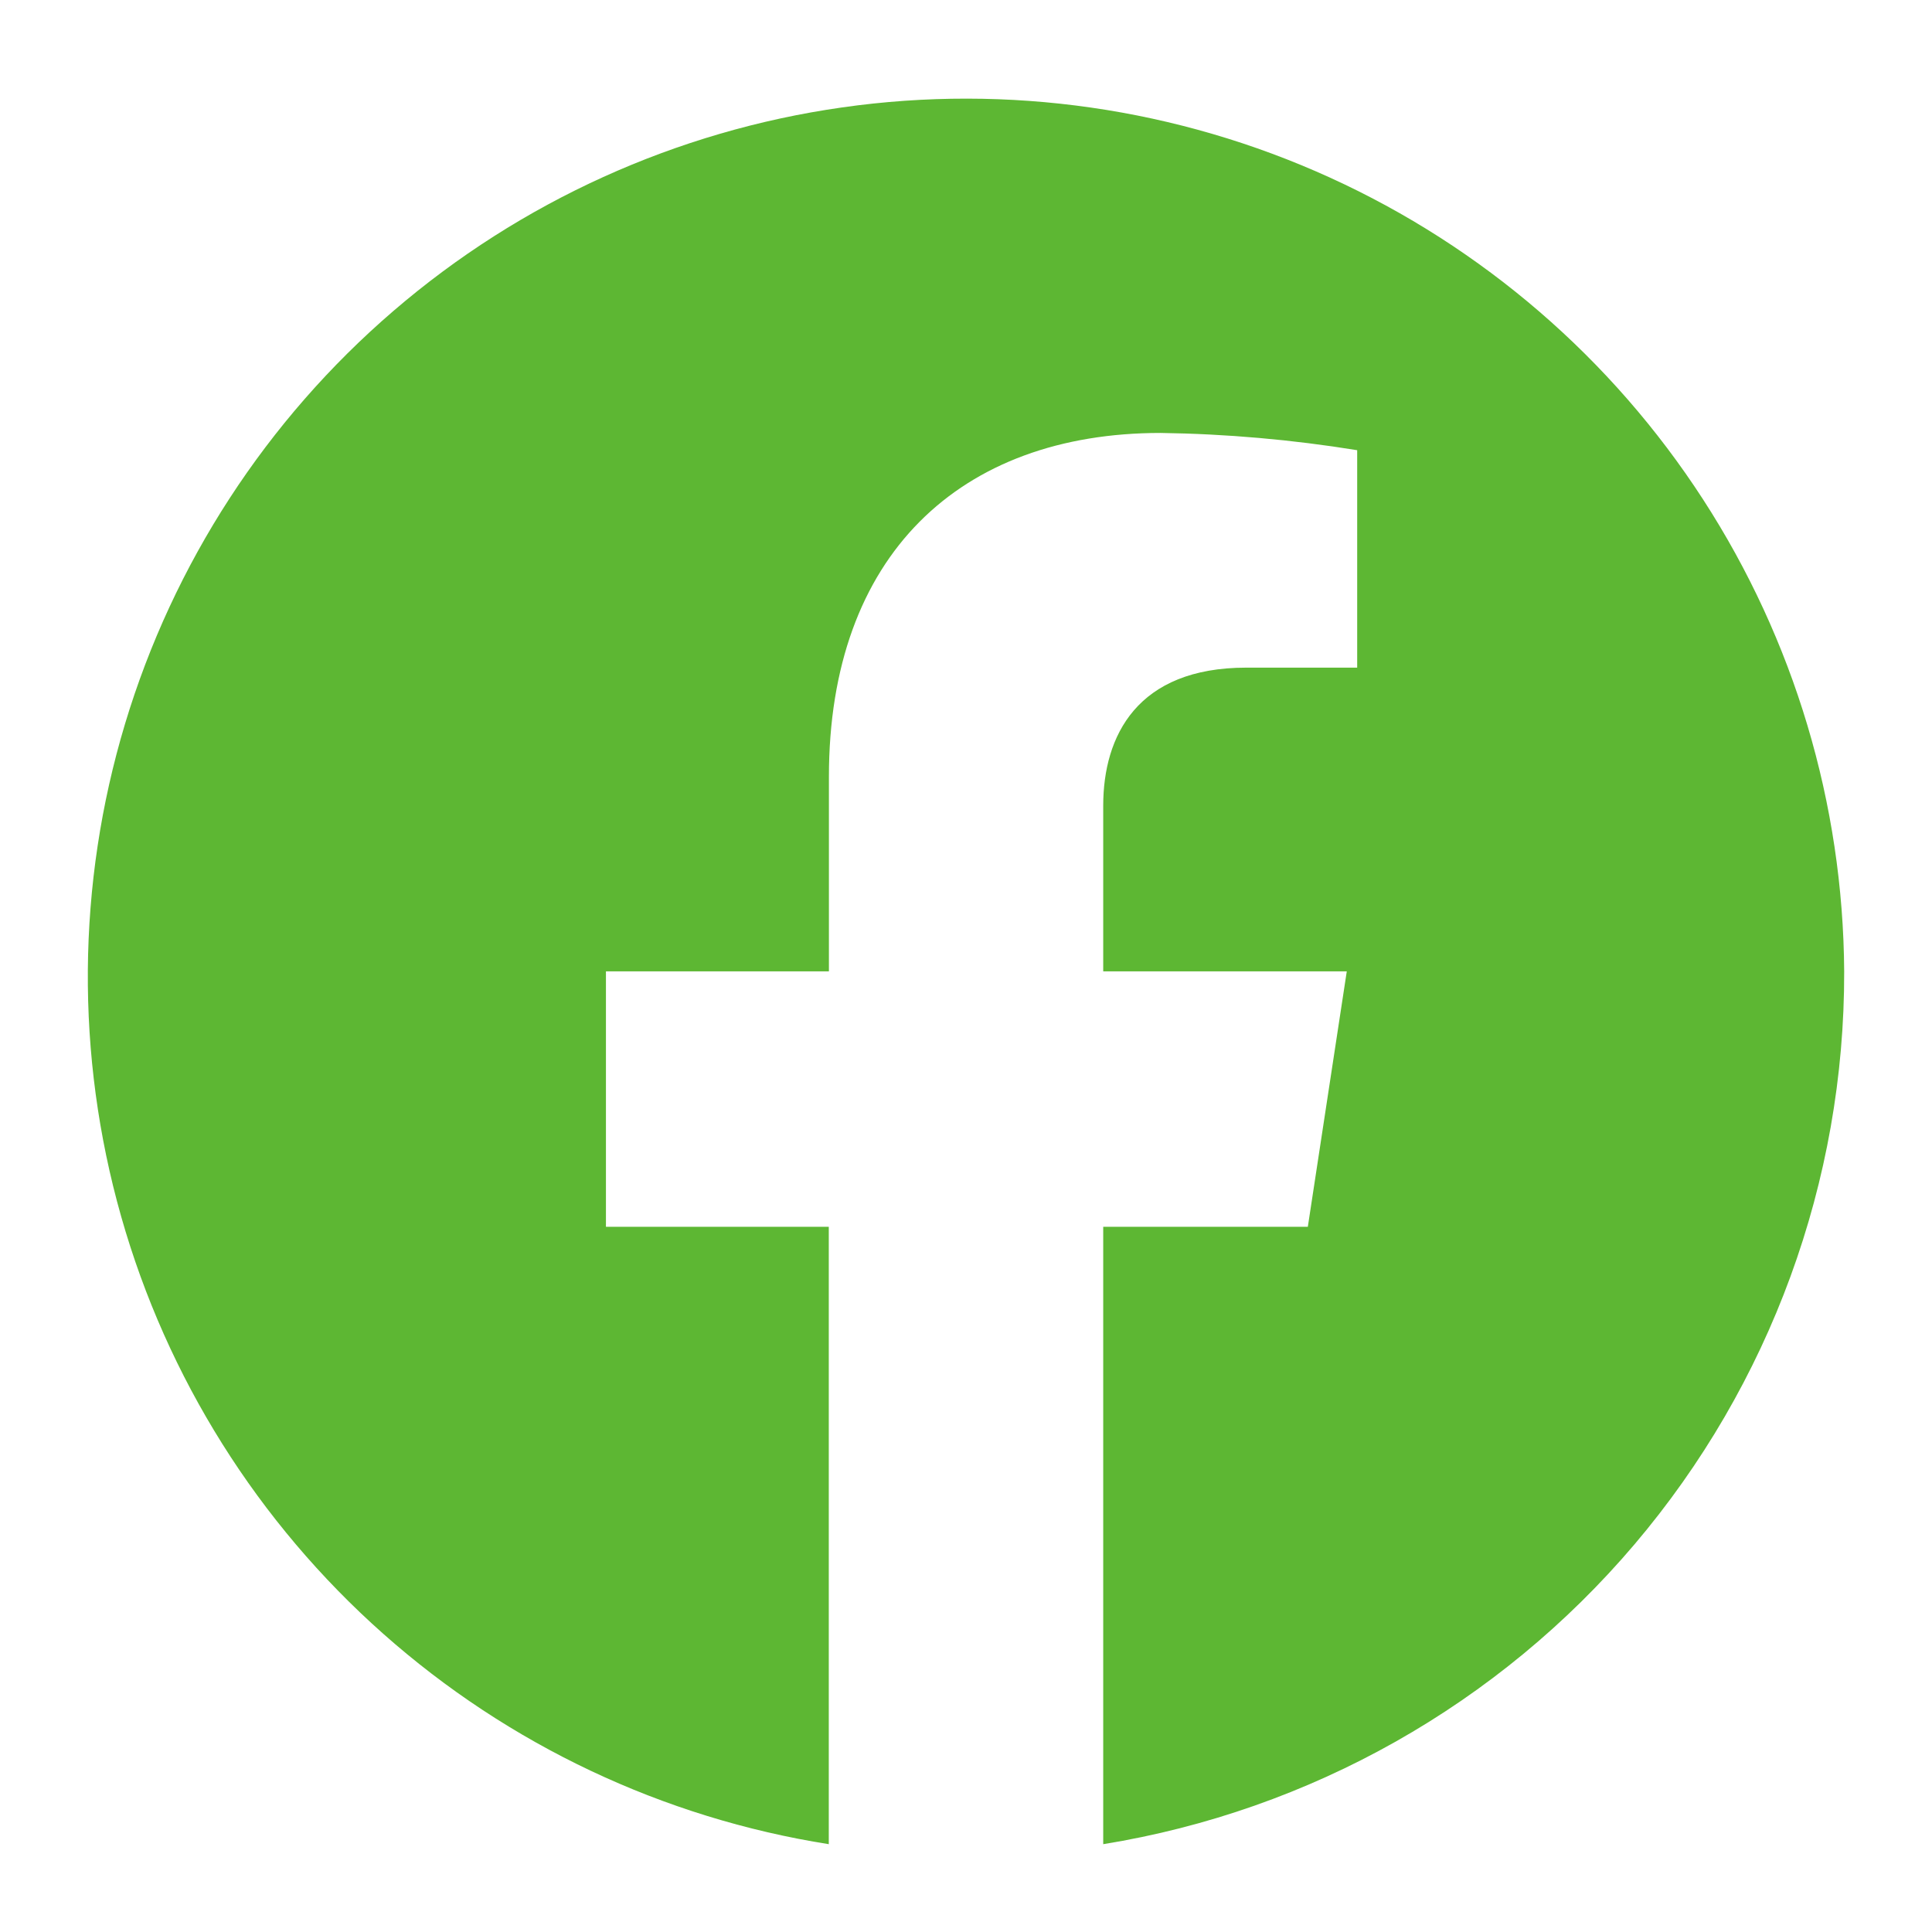<svg width="44" height="44" viewBox="0 0 44 44" fill="none" xmlns="http://www.w3.org/2000/svg">
<g clip-path="url(#clip0_907_78483)">
<path d="M42 22.122C41.976 18.306 40.861 14.575 38.785 11.372C36.71 8.169 33.762 5.626 30.288 4.044C26.814 2.463 22.961 1.908 19.182 2.446C15.403 2.983 11.857 4.591 8.963 7.079C6.068 9.567 3.946 12.832 2.847 16.487C1.748 20.142 1.718 24.035 2.76 27.707C3.802 31.379 5.873 34.676 8.729 37.209C11.584 39.741 15.105 41.404 18.875 42V27.939H13.8V22.122H18.878V17.689C18.878 12.646 21.864 9.86 26.432 9.86C27.932 9.881 29.428 10.013 30.909 10.253V15.205H28.384C25.9 15.205 25.125 16.756 25.125 18.349V22.122H30.672L29.785 27.939H25.125V42C29.842 41.236 34.132 38.814 37.225 35.171C40.318 31.528 42.011 26.901 42 22.122Z" fill="#5DB733"/>
</g>
<defs>
<clipPath id="clip0_907_78483">
<rect width="40" height="40" fill="white" transform="translate(2 2)"/>
</clipPath>
</defs>
</svg>
